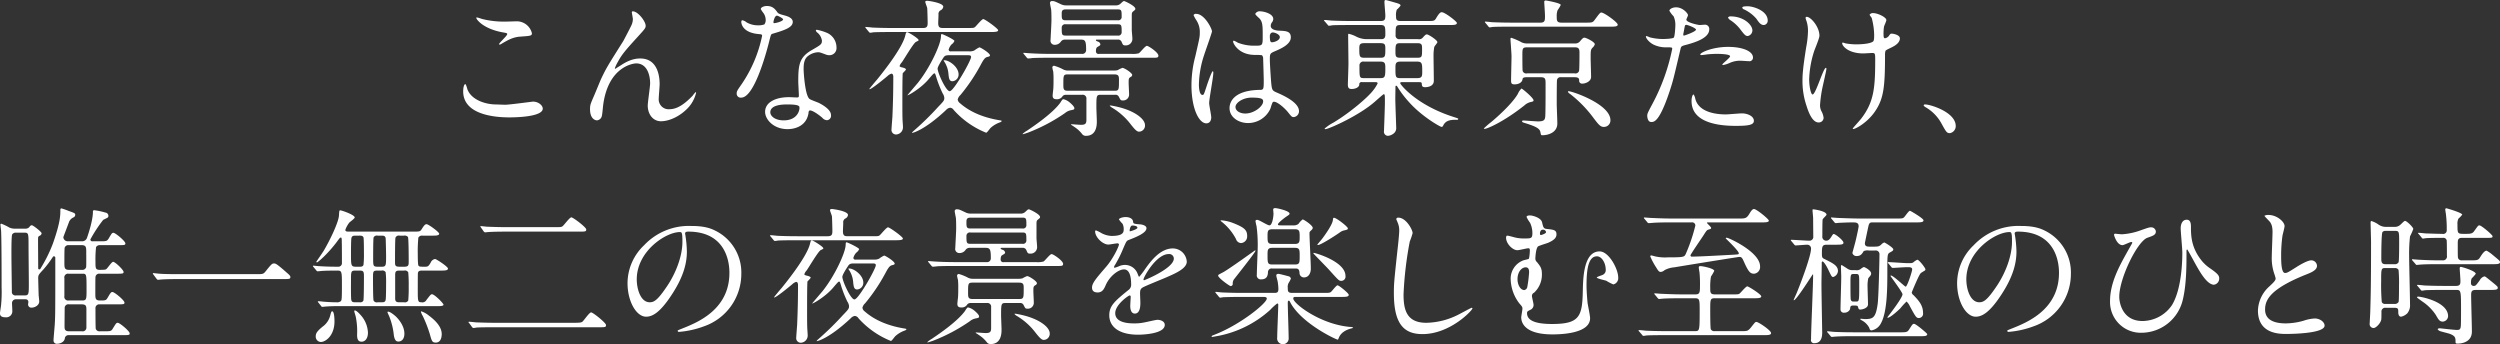 <svg xmlns="http://www.w3.org/2000/svg" width="840.405" height="115.722" viewBox="0 0 840.405 115.722">
  <rect x="0" y="0" width="840.405" height="115.722" fill="#333333" stroke="none"/>
  <defs>
    <style>
      .cls-1 {
        fill: #fff;
        fill-rule: evenodd;
      }
    </style>
  </defs>
  <path id="lead_h2.svg" class="cls-1" d="M492.131,947.8a15.9,15.9,0,0,0-1.65-.5c-0.1,0-.25,0-0.25.15,0,0.5,2.3,3.65,8.8,4.85,1.45,0.25,1.6.3,1.6,0.6,0,0.6-2.75,2.95-2.75,3.4a0.118,0.118,0,0,0,.15.1,0.908,0.908,0,0,0,.7-0.25c1.9-1.1,3.749-2.25,6.3-2.4,3.45-.25,3.9-0.25,3.9-1.15a5.253,5.253,0,0,0-4.9-4c-0.55,0-3.349.1-3.949,0.1A29.973,29.973,0,0,1,492.131,947.8Zm4.75,28.75c-3.55,0-8.2-1.5-9.6-5-0.1-.25-0.45-1.85-0.8-1.85-0.1,0-.65.55-0.65,2.45,0,7.85,10.55,8.75,15.5,8.75,2.749,0,11.249-.25,11.249-2.95,0-1-1.35-2.35-3.3-2.35-0.25,0-7.849,1.05-9.349,1.05C499.431,976.651,497.231,976.551,496.881,976.551Zm45.991-31.3a0.3,0.3,0,0,0-.35.3c0,0.2.35,2,.35,2.3a5.142,5.142,0,0,1-.45,2c-0.4.9-2.5,4.9-2.75,5.35-5.1,8.1-5.7,9-7.45,12.7-0.35.75-1.95,4.7-2.35,5.6-1.25,2.9-1.4,3.2-1.4,4.65,0,3.25,1.75,3.75,2.35,3.75a1.866,1.866,0,0,0,1.65-1.65c0.15-.5.35-3.15,0.45-3.75,1.8-12.8,10.2-13.75,11.05-13.75,3.7,0,4.7,3.95,4.7,6.75,0,1.05-.8,6.3-0.8,7.45,0,2.75,1.65,5.249,4.45,5.249,2.95,0,6.8-1.849,9.449-4.9a11.236,11.236,0,0,0,2.35-4.65c0-.15-0.05-0.25-0.15-0.25a9.02,9.02,0,0,0-1,1.2c-2.4,2.5-5,4.55-7.749,4.55a3.328,3.328,0,0,1-3.65-3.65c0-.7.3-4,0.3-4.75,0-2-.35-8.65-6.5-8.65-0.95,0-3.15.05-6.4,2.2-0.45.3-1.4,0.85-1.95,1.25a0.165,0.165,0,0,1-.2-0.2,13.091,13.091,0,0,1,1-2.1c1.25-2.35,2.45-3.8,6.6-8.35,2.45-2.7,2.75-3,2.75-3.8C547.172,948.6,544.572,945.251,542.872,945.251Zm44.2,4.4a6.228,6.228,0,0,1-2.2.3,7.409,7.409,0,0,1-3.85-1.05,2.993,2.993,0,0,0-1.35-.65c-0.3,0-.35.4-0.35,0.6,0,0.05,0,3.55,5.9,4.05,0.75,0.05,1.1.1,1.1,0.55a44.736,44.736,0,0,1-6.9,16.3c-1.5,2.15-1.65,2.4-1.65,3.1a1.337,1.337,0,0,0,1.55,1.4c4.6,0,8.9-16.9,9.5-19.4,0.45-1.75.5-1.9,0.95-2.05,4.05-1.2,6.85-2.1,6.85-4,0-1.4-1.9-1.95-2.85-2.2-1.5-.4-2-0.6-2.25-0.95-0.8-1.1-1.6-2.2-3.6-2.2-1,0-2.05.45-2.05,1.05a9.922,9.922,0,0,0,.95,1.4,4.082,4.082,0,0,1,.7,2.2A2.367,2.367,0,0,1,587.068,949.651Zm3.15-.45a0.536,0.536,0,0,1-.1-0.3c0-.15.35-2.2,1.2-2.2,0.3,0,2.05.9,2.05,1.25C593.368,948.7,590.368,949.351,590.218,949.2Zm12,29.4c0.7-.3,3,1.25,4.35,2.45a2.177,2.177,0,0,0,1.55.8,1.487,1.487,0,0,0,1.349-1.75c0-1.85-2.9-3.45-3.949-4-0.45-.25-2.8-1.05-3.25-1.4-1.5-1.05-2-8.8-2-10.05s0.05-3.05,1.2-4.15a5.986,5.986,0,0,1,3.65-1.5c0.6,0,.8.1,2.7,0.8a3.456,3.456,0,0,0,1.149.2,2.374,2.374,0,0,0,2.35-2.6,5.366,5.366,0,0,0-3.649-5.1,15.922,15.922,0,0,0-2.95-.85,0.3,0.3,0,0,0-.35.25,1.476,1.476,0,0,0,.65.8,4.39,4.39,0,0,1,1.4,2.55c0,1.3-.35,1.45-3.45,3.25-4.2,2.4-4.5,5.05-4.5,10.55,0,0.7.2,4.05,0.2,4.8,0,0.5-.25.55-0.7,0.55-0.35,0-2.2-.1-2.6-0.1-4.5,0-8.05,1.7-8.05,4.95,0,2.5,2.8,5.8,7.55,5.8,2.6,0,6.4-1.1,7.05-5.449A1,1,0,0,1,602.218,978.6Zm-3.4-1.3c0.3,0.8-.4,4.6-5.25,4.6-3,0-4.5-1.5-4.5-2.7,0-2.65,4.5-2.65,5.65-2.65S598.568,976.551,598.818,977.3Zm51.046-18.6a0.664,0.664,0,0,1-.85-0.55,4.36,4.36,0,0,1,.95-1.75,2.855,2.855,0,0,0,1-1.2c0-.45-3.9-2.3-4.2-2.3s-0.3.1-.35,1.1c-0.2,2.6-3.6,10.1-7.75,15.3-0.55.65-3.5,4.1-3.5,4.15,0,0.25,4-1.95,6.7-4.9,0.35-.35,2-2.45,2.3-2.45s0.35,0.1.75,1.45a37.566,37.566,0,0,0,2.1,5.3,3.162,3.162,0,0,1,.55,1.5c0,0.8-.15,1.05-2,2.95a97.9,97.9,0,0,1-8.5,8.3,2.181,2.181,0,0,0-.4.5c0,0.15,4.1-.75,11.45-7.649a2.269,2.269,0,0,1,1.4-.8,1.557,1.557,0,0,1,1.2.75,29.206,29.206,0,0,0,10.9,7.649c0.35,0,1.05-1.15,1.55-1.65a9.441,9.441,0,0,1,3.15-1.85,1.062,1.062,0,0,0,.55-0.4c0-.15-0.1-0.2-1.1-0.349-1.9-.35-8.149-1.45-12.9-5.65a1.832,1.832,0,0,1-.8-1.25,2.9,2.9,0,0,1,.9-1.5,60.322,60.322,0,0,0,6.749-10c1.1-2.1,1.55-2.6,2.25-2.8,0.65-.15.95-0.25,0.95-0.55,0-.75-3.15-2.7-3.55-2.7a9.209,9.209,0,0,0-1.7,1.05,3.651,3.651,0,0,1-1.8.3h-6Zm5.45,1.3c0.75,0,1.25,0,1.25.6,0,0.55-1.3,3.2-3.05,6.15-1.15,1.9-3.3,5.35-4.15,5.35-1.25,0-4.05-6.2-4.05-7.6,0-.65,1.3-2.7,1.8-3.45,0.55-.9.9-1.05,2.15-1.05h6.05Zm-8.2-9.15c-1,0-1.6-.15-1.6-1.65,0-.45.1-2.4,0.1-2.85a1.4,1.4,0,0,1,.7-1.45,1.534,1.534,0,0,0,.9-1.2c0-1.35-5.15-2-5.35-2-0.25,0-.7.05-0.7,0.35,0,0.35.6,1.75,0.65,2.1,0.05,0.3.15,4.2,0.15,4.95,0,1.1-.15,1.75-1.55,1.75h-10.2c-2.3,0-4.55-.05-6.85-0.15-0.3-.05-1.85-0.2-2.2-0.2a0.133,0.133,0,0,0-.15.15,0.761,0.761,0,0,0,.2.3l0.95,1.15a0.839,0.839,0,0,0,.45.35,7.585,7.585,0,0,0,1.05-.15c1.75-.1,5.2-0.1,6.35-0.1h32.949c1.75,0,2.7-.05,2.7-0.6s-4.45-3.75-5-3.75c-0.5,0-2.3,2.25-2.75,2.65-0.4.35-.649,0.35-2.7,0.35h-8.1Zm0.2,10.95a1.556,1.556,0,0,0,.2.3,8.661,8.661,0,0,1,1.45,4.3c0.15,1.35.25,2.35,1.35,2.35a2.252,2.252,0,0,0,2.05-2.3c0-2.5-3.15-4.75-4.7-4.75A0.374,0.374,0,0,0,647.314,961.8Zm-8.4-6.95c-0.15-.55-3.4-2.6-3.85-2.6-0.4,0-.45.5-0.65,1.25-1.25,4.8-9.05,14.15-9.5,14.75-0.25.25-2.55,3-2.55,3.1,0,0.75,5.7-4,6.05-4.3a3.483,3.483,0,0,1,1.35-.85c0.65,0,.65.9,0.65,1.1,0,4.55-.1,8.9-0.3,13.4-0.05.7-.3,3.8-0.3,4.2a1.53,1.53,0,0,0,1.55,1.75,2.421,2.421,0,0,0,2.3-2.55c0-.4-0.15-2.249-0.15-2.6-0.05-1.35-.05-3.45-0.05-4.85,0-3.6,0-10.3.15-10.65a7.534,7.534,0,0,0,1.05-1.15c0-.4-0.55-0.55-1.25-0.75a1.487,1.487,0,0,1-.9-0.4,3.354,3.354,0,0,1,.8-1.35c0.75-1.05,3.9-6.45,4.75-6.85C638.814,955.151,638.964,955.1,638.914,954.851Zm49.617-11.6a4.048,4.048,0,0,1-1.8-.4c-2-.95-2.2-1.05-2.85-1.05a0.67,0.67,0,0,0-.8.55c0,0.4.35,2,.4,2.3,0.05,0.55.1,1.3,0.1,3.65,0,1.05-.3,6.1-0.3,6.55a1.361,1.361,0,0,0,1.4,1.65,2.433,2.433,0,0,0,2.05-1.05,1.661,1.661,0,0,1,1.5-.7h5.25c1.5,0,1.75.55,1.75,3.5a1.261,1.261,0,0,1-1.45,1.3h-10.4c-2.85,0-5.45-.1-6.9-0.2-0.35,0-1.85-.15-2.2-0.15a0.118,0.118,0,0,0-.15.1,0.473,0.473,0,0,0,.2.35l0.95,1.15a0.7,0.7,0,0,0,.45.3c0.1,0,1.3-.1,1.45-0.15,2.05-.1,4.5-0.1,5.95-0.1H717.68c1.35,0,1.85,0,1.85-.7,0-1.1-3.35-3.3-3.85-3.3-0.6,0-2.3,2.3-2.75,2.5a7.24,7.24,0,0,1-2.45.2H699.631a0.862,0.862,0,0,1-1.1-.8c0-1,.2-1.35.55-1.55,0.8-.45.95-0.55,0.95-0.9a1.177,1.177,0,0,0-.9-0.9c-0.45-.2-0.6-0.25-0.6-0.45s0.15-.2.3-0.2h7a1.256,1.256,0,0,1,1.35.8c0.45,1.05.5,1.15,1.4,1.15a2.179,2.179,0,0,0,2.2-2.4c0-.45-0.2-2.4-0.2-2.8v-4.45c0-1.2,0-1.4.5-1.8,0.6-.5.7-0.55,0.7-0.85,0-1-3.55-2.6-3.75-2.6-0.3,0-.4.1-1.15,0.8a2.2,2.2,0,0,1-1.65.65h-16.7Zm17.349,1.35c1.3,0,1.3.45,1.3,2.45a1.1,1.1,0,0,1-1.3,1.2H688.331c-1.3,0-1.3-.6-1.3-2.15,0-.7,0-1.5,1.3-1.5H705.88Zm-0.05,5c1.35,0,1.35.35,1.35,2.8a1.126,1.126,0,0,1-1.35,1h-17.4c-1.4,0-1.4-.35-1.4-2.8a1.15,1.15,0,0,1,1.4-1h17.4Zm-11.949,23.7a1.248,1.248,0,0,1,1.45,1.4v7c0,1.3-.35,1.7-1.85,1.7-0.35,0-2.95-.2-3.1-0.2-0.1,0-.25,0-0.25.15,0.5,0.3,1.3.85,1.65,1.1a10.459,10.459,0,0,1,2.15,2.1,1.513,1.513,0,0,0,1.25.55c3.65,0,3.65-3.8,3.65-4.85,0-.7-0.15-4.149-0.15-4.549,0-4.1,0-4.4,1.5-4.4h4.8a1.2,1.2,0,0,1,1.25.65c0.6,1.2.65,1.25,1.3,1.25a1.982,1.982,0,0,0,2.15-2c0-.6-0.15-3.3-0.15-3.85,0-1.35,0-1.6.6-2a0.917,0.917,0,0,0,.6-0.7c0-.7-2.65-2.4-3.3-2.4a8.862,8.862,0,0,0-1.55.75,4.407,4.407,0,0,1-1.05.15H689.081a3.293,3.293,0,0,1-1.6-.4,15.9,15.9,0,0,0-2.95-1.2,0.573,0.573,0,0,0-.65.6,10.693,10.693,0,0,0,.3,1.35,23.922,23.922,0,0,1,.1,2.65c0,1.15,0,2.35-.1,3.45-0.05.3-.2,1.7-0.2,2,0,1,.6,1.2,1.4,1.2a2.125,2.125,0,0,0,1.95-1.05,1.473,1.473,0,0,1,1.15-.45h5.4Zm-4.85-1.35c-1.45,0-1.45-.7-1.45-2.1,0-3,0-3.4,1.45-3.4H704.78c1.5,0,1.5.75,1.5,1.95,0,3.2,0,3.55-1.5,3.55H689.031Zm0.6,3.85a5.184,5.184,0,0,0-1.95-1,0.6,0.6,0,0,0-.4.1,10.476,10.476,0,0,0-.75,1.1c-2.5,3.4-8.1,7.3-11.15,9.349a7.778,7.778,0,0,0-1.5,1.1,0.1,0.1,0,0,0,.1.1c0.2,0,1.45-.45,1.65-0.5a58.833,58.833,0,0,0,12.5-6.6,4.322,4.322,0,0,1,1.95-.95c1-.2,1.2-0.25,1.2-0.7C691.281,977.251,690.231,976.3,689.631,975.8Zm17.7,1.95a31.1,31.1,0,0,0-3.8-.85c-0.1,0-.35,0-0.35.1a2.923,2.923,0,0,0,.8.65,22.049,22.049,0,0,1,6.3,5.649c1.5,1.9,2.1,2.4,2.75,2.4a2.054,2.054,0,0,0,2-2.15C715.03,981.351,711.58,979,707.33,977.751ZM758.1,975.7c0.9-.45,3.5,1.65,4.95,3.4,1.2,1.5,1.35,1.7,1.949,1.7a1.966,1.966,0,0,0,1.8-2c0-2.95-5.249-5.3-7.7-6.35-1.25-.55-1.4-0.9-1.6-2.75-0.15-1.35-.5-7-0.5-8.1,0-2.15,0-2.2,1.85-3s5.2-2.25,5.2-4.6c0-2.1-1.65-2.15-3.85-2.25-0.3,0-2.9-.1-2.9-1.6a2.168,2.168,0,0,1,.3-1.05,2.059,2.059,0,0,0,.55-1.25c0-1.9-3.35-2.6-4.35-2.6a1.634,1.634,0,0,0-1.7.85c0,0.35,1.35,1.45,1.55,1.7,0.95,1.15.95,2.55,0.95,5.7,0,3.3,0,3.3-2.75,3.3a14.963,14.963,0,0,1-5.6-1,8.7,8.7,0,0,0-1.35-.7,0.294,0.294,0,0,0-.25.35c0,0.5,1.75,4.45,7.4,4.45a16.583,16.583,0,0,1,2.3.1,1.662,1.662,0,0,1,.4,1.2c0.05,1.4.2,6.7,0.2,7,0,3.1,0,3.45-1.25,3.45-10.25.15-10.25,5.45-10.25,6.15,0,2.95,2.9,5,6.25,5a8.244,8.244,0,0,0,7.45-4.749C757.3,977.7,757.754,975.851,758.1,975.7Zm-0.7-23.15a1.065,1.065,0,0,1,.6-0.2c0.7,0,2.35.65,2.35,1.55,0,1.15-1.9,1.75-2.6,1.75-0.35,0-.75,0-0.75-1.9A1.515,1.515,0,0,1,757.4,952.551Zm-6.55,21.7c3.2,0,3.9.4,3.9,1.25,0,1.7-3.05,4.1-6,4.1-1.75,0-3.3-.85-3.3-2.2C745.454,975.951,748,974.251,750.854,974.251ZM736.6,976.1c0-1.45,1.4-8.65,1.4-10.25,0-.1,0-0.45-0.2-0.45-0.35,0-1.85,4.35-2.05,5-0.9,2.75-.95,2.95-1.4,2.95-1.2,0-1.2-3.2-1.2-3.5a33.409,33.409,0,0,1,1.8-10.05c0.4-1.25,2.6-7.4,2.6-7.8,0-.9-2.5-5.9-5.3-5.9a0.882,0.882,0,0,0-.9.4,10.043,10.043,0,0,0,.95,1.75,7.078,7.078,0,0,1,1.15,4.15c0,1.55-.1,1.8-1.5,7.95a38.191,38.191,0,0,0-1.3,9.8c0,7.75,2.5,12.749,5,12.749,1.15,0,1.65-.95,1.65-2.049C737.3,980.151,736.6,976.851,736.6,976.1Zm55.773-7.05c0.45,0,.85,0,0.85.45a12.175,12.175,0,0,1-1.4,2.2c-1.55,2.15-7.6,7.45-13.449,10.949a15.506,15.506,0,0,0-2.95,2,0.2,0.2,0,0,0,.25.2c1.1,0,11.35-4.549,16.649-9.249,0.35-.3,2.8-2.5,2.95-2.5,0.4,0,.4.3,0.4,2.9,0,1.45-.3,9.149-0.3,9.449a1.376,1.376,0,0,0,1.35,1.65,3.513,3.513,0,0,0,1.85-.75,2.249,2.249,0,0,0,.9-2.05c0-.6-0.3-8.2-0.3-9.649,0-.55.05-3.25,0.05-3.9,0-.2,0-0.5.25-0.5a0.54,0.54,0,0,1,.4.35,34.581,34.581,0,0,0,3.9,5.15c4.3,4.85,10.5,8.349,10.95,8.349,0.3,0,.4-0.15.65-0.65,0.95-1.749,2.8-1.749,4.6-1.749a0.283,0.283,0,0,0,.35-0.3c0-.15-0.15-0.2-1.4-0.6-12.7-4-18.1-11-18.1-11.4,0-.35.35-0.35,0.6-0.35h5.2c1.25,0,1.4,0,1.45.55,0.05,0.7.1,1.15,1.15,1.15,0.2,0,2.9,0,2.9-2.15,0-1.25-.1-7.35-0.1-8.7a15.36,15.36,0,0,1,.25-2.65c0.05-.3,1.05-1.35,1.05-1.65,0-.65-2.95-2.6-3.55-2.6-0.35,0-.55.2-1.25,0.95a1.644,1.644,0,0,1-1.7.65h-6.1a1.226,1.226,0,0,1-1.45-1.4c0-3.05,0-3.35,1.8-3.35h16.1c1.7,0,2.7,0,2.7-.7,0-.5-4.05-3.6-5.05-3.6-0.35,0-.75,0-1.95,2.05-0.55.9-.8,0.9-2.9,0.9h-8.9c-1.5,0-1.65-.45-1.65-1.6a5.077,5.077,0,0,1,.25-2.2,8.011,8.011,0,0,0,1.25-1.35c0-.3-0.05-0.55-1.5-0.95-0.85-.25-3.3-0.95-3.45-0.95-0.35,0-.45.15-0.45,0.7,0,0.65.3,3.8,0.3,4.5,0,1.3-.15,1.85-1.6,1.85h-9.749c-2.35,0-4.4-.05-6.85-0.15-0.35-.05-1.9-0.2-2.2-0.2-0.15,0-.2.05-0.2,0.15a0.421,0.421,0,0,0,.2.3l1,1.15a0.634,0.634,0,0,0,.4.35,8.3,8.3,0,0,0,1.1-.15c0.45-.05,1.9-0.1,6.3-0.1h10c1.6,0,1.6.6,1.6,3.25,0,1.5-.9,1.5-1.45,1.5h-4.9a7.928,7.928,0,0,1-3.7-1,11.322,11.322,0,0,0-2.25-.8c-0.2,0-.2.15-0.2,0.4,0,1.4.1,8.15,0.1,9.65,0,1.1-.2,6.4-0.2,7,0,1.35.55,1.5,1.35,1.5,0.9,0,2.35-.4,2.5-1.45a0.727,0.727,0,0,1,.9-0.85h4.4Zm-3.65-8.2c-1.6,0-1.649-.5-1.649-3.05,0-1.25.1-1.85,1.6-1.85h5.55c1.5,0,1.6.55,1.6,1.85,0,2.5,0,3.05-1.6,3.05h-5.5Zm5.45,1.3c1.6,0,1.65.7,1.65,2.25,0,2.9-.15,3.3-1.7,3.3h-5.4c-1.6,0-1.6-.1-1.6-4.15a1.3,1.3,0,0,1,1.6-1.4h5.45Zm6.7,5.55c-1.65,0-1.65-.4-1.65-3.35,0-1.4,0-2.2,1.65-2.2h5.65c1.7,0,1.7.75,1.7,3.3,0,1.5,0,2.25-1.65,2.25h-5.7Zm5.7-11.75c1.6,0,1.6.6,1.6,2,0,2.55,0,2.9-1.6,2.9h-5.75c-1.5,0-1.6-.5-1.6-2,0-2.5.1-2.9,1.65-2.9h5.7Zm41.567,11.45c1.55,0,1.55.75,1.55,2.2,0,4,0,9.25-.1,10.9-0.1,1.2-.35,1.749-2.45,1.749-0.8,0-4.25-.3-4.95-0.3a0.33,0.33,0,0,0-.4.3c0,0.25.3,0.35,0.95,0.55,3.2,1,4.95,1.7,5.2,3,0.2,1.05.2,1.1,0.75,1.1,1.5,0,4.95-.7,4.95-3.95,0-1.049-.2-5.6-0.2-6.549,0-1.2,0-7.8.1-8.1a1.146,1.146,0,0,1,1.35-.9h4.6c1.35,0,1.45.5,1.5,1a0.96,0.96,0,0,0,1.05,1.15c1.1,0,2.95-.75,2.95-2.25,0-1-.15-5.4-0.15-6.25,0-2.55,0-2.85.6-3.55a2.4,2.4,0,0,0,.8-1.2c0-.75-2.9-2.2-3.5-2.2-0.4,0-.65.25-1.5,1.25a1.993,1.993,0,0,1-1.6.7h-16.1a4.292,4.292,0,0,1-1.85-.35,21.4,21.4,0,0,0-3.5-1.55c-0.3,0-.3.25-0.3,0.45,0,0.4.35,4.85,0.35,5.75,0,1.25-.15,6.85-0.15,8,0,1,.05,1.45,1.2,1.45,1.05,0,2.5-.45,2.65-1.75,0.05-.4.4-0.65,1.3-0.65h4.9Zm11.35-10.05c0.95,0,1.6.15,1.6,1.65,0,0.55,0,5.85-.15,6.3a1.269,1.269,0,0,1-1.5.8h-15.95a1.269,1.269,0,0,1-1.5-.8c-0.1-.35-0.1-4.45-0.1-5.2,0-2.3,0-2.75,1.6-2.75h16Zm-4.45-8.3c-1.6,0-1.6-.75-1.6-2.05a5.6,5.6,0,0,1,.3-2.15,10.143,10.143,0,0,0,1.05-1.75c0-.65-4.85-1.5-5-1.5a0.473,0.473,0,0,0-.55.55c0,0.2.25,3.85,0.25,4.6,0,1.55,0,2.3-1.55,2.3h-9.45c-2.35,0-4.4-.05-6.85-0.15-0.3-.05-1.849-0.2-2.2-0.2a0.133,0.133,0,0,0-.15.15,0.567,0.567,0,0,0,.2.3l0.95,1.15a0.7,0.7,0,0,0,.449.35c0.15,0,.9-0.15,1.05-0.15,0.5-.05,1.95-0.1,6.3-0.1h33.05c1.649,0,2.649,0,2.649-.7,0-.75-4.549-4.05-5.5-4.05-0.4,0-.6.25-2.3,2.55-0.65.85-.9,0.85-3.2,0.85h-7.9Zm-13.45,22.15a5.25,5.25,0,0,0-1.2,1.75c-1.3,2.35-4.8,6-8.9,9.449a31.3,31.3,0,0,0-2.549,2.2c0,0.15.2,0.15,0.3,0.15,0.85,0,6.5-2.45,13.3-7.849a4.763,4.763,0,0,1,1.9-1.1c1.1-.25,1.2-0.3,1.2-0.65C845.644,974.351,841.844,971.2,841.594,971.2Zm15.6,1a1.211,1.211,0,0,0,.65.75,41.014,41.014,0,0,1,8.15,8.4c1.4,1.8,2.1,2.749,3.2,2.749a2.171,2.171,0,0,0,2.3-2.249c0-5.4-12.85-9.75-14.05-9.75A0.275,0.275,0,0,0,857.194,972.2Zm26.674,8.05c0,0.55.15,2.2,1.35,2.2,0.95,0,2.75,0,6.2-10.4,1.05-3.25,1.1-3.3,3.65-14.2,0.2-.9.4-0.95,2.1-1.4,3.3-.9,7.55-2.35,7.55-5.15a1.431,1.431,0,0,0-1.65-1.55c-0.25,0-1.35.1-1.55,0.1-0.5,0-4.5-.85-4.5-1.8,0-.25.55-1.25,0.55-1.5,0-.6-1.75-2.65-4-2.65-1.3,0-2.25.65-2.25,1.15a8.2,8.2,0,0,0,1.4,1.85,6.9,6.9,0,0,1,.6,3.1c0,0.35-.15,3.75-0.55,4.1s-2.8.45-3.55,0.45a18.374,18.374,0,0,1-4.45-.55,10.925,10.925,0,0,0-1.15-.45,0.21,0.21,0,0,0-.2.2c0,0.5,1,1.9,2.6,2.7a9.608,9.608,0,0,0,4.45.9c1.6,0,1.8,0,1.8.5a67.33,67.33,0,0,1-6.6,18.4C884.118,979.151,883.868,979.651,883.868,980.251Zm12.149-27.5c0.25-1.2.25-1.35,0.45-2.35,0.1-.5.25-0.6,0.55-0.6,0.55,0,3.25,1.1,3.25,1.6,0,0.65-3.8,2-4.05,2C895.917,953.4,895.967,953.1,896.017,952.751Zm5.7,7.1a0.608,0.608,0,0,0,.45.1c0.2,0,1.35-.15,1.65-0.2a29.5,29.5,0,0,1,3.6-.2c0.75,0,4.3.05,4.3,0.8,0,0.55-2.6,2.45-2.6,2.8,0,0.15.15,0.15,0.25,0.15a8.746,8.746,0,0,0,2.1-.65,8.4,8.4,0,0,1,3.7-.8c0.4,0,2.35.15,2.8,0.15a1.2,1.2,0,0,0,1.45-1.2c0-2.2-3.6-3.6-8.35-3.6C905.717,957.2,901.367,959.2,901.717,959.851Zm-2.25,13.35c-0.4,0-.7,1.05-0.7,2.2,0,6.3,6.75,8.349,14.85,8.349,4.25,0,6.1-.3,6.1-1.7,0-1.649-2.3-2.5-4-2.5-0.8,0-4.6.35-5.45,0.35-3.8,0-9.2-.95-10.25-5.3A3.908,3.908,0,0,0,899.467,973.2Zm18.25-29.65c-0.75,0-1.9,0-1.9.45a0.8,0.8,0,0,0,.6.6,12.369,12.369,0,0,1,4.15,3.15c0.8,1.15,1.4,2.1,2.5,2.1a1.429,1.429,0,0,0,1.3-1.5C924.367,945,919.417,943.551,917.717,943.551Zm-5.8,3.4a0.906,0.906,0,0,0-.9.4,2.079,2.079,0,0,0,.7.8,13.4,13.4,0,0,1,3.4,3.1c1.45,1.95,1.85,2.3,2.55,2.3a1.939,1.939,0,0,0,1.55-1.9C919.217,949.851,916.367,946.951,911.917,946.951Zm52.035,11.6c0.15-.25.45-0.4,2-1.15,1.15-.55,2.85-1.55,2.85-3.05,0-1.25-2.35-1.6-2.7-1.6-0.5,0-.5.05-1,0.75a2.08,2.08,0,0,1-1.3.8c-0.4,0-.5-0.4-0.5-1.25a15.713,15.713,0,0,1,.15-2.6c0.05-.35.8-1.85,0.8-2.25,0-1-2.95-2.35-4.35-2.35a1.319,1.319,0,0,0-1.3.55,6.07,6.07,0,0,0,.7,1,23.2,23.2,0,0,1,.85,5.95c0,1.7-.2,1.9-0.45,2.1-1.35.9-5.1,0.9-5.85,0.9a22.33,22.33,0,0,1-3.15-.3c-0.35-.05-0.85-0.3-1.15-0.3a0.175,0.175,0,0,0-.15.2c0,1.05,2.2,3.45,7.1,3.45,0.4,0,2.6-.15,3.1-0.15,0.8,0,.9.3,0.9,2,0,9.55-.35,14.4-4.7,20.05-0.4.55-2.85,3.2-2.85,3.349s0.15,0.15.25,0.15c0.65,0,4.85-2.15,7.5-6.3,2.7-4.15,3.1-8.25,3.1-18.6A4.463,4.463,0,0,1,963.952,958.551ZM937.5,947.1a0.339,0.339,0,0,0-.4.4,4.27,4.27,0,0,0,.3,1,10.759,10.759,0,0,1,.5,3.4,31.944,31.944,0,0,1-.6,5.4c-1.15,7.25-1.25,9.35-1.25,11.3a25.708,25.708,0,0,0,1.35,8.4c0.85,2.75,2.15,5.6,4.05,5.6a1.6,1.6,0,0,0,1.7-1.549,5.958,5.958,0,0,0-.6-2,4.386,4.386,0,0,1-.6-2.25,42.32,42.32,0,0,1,.95-6.55c0.2-.9,1.2-5.25,1.2-5.65a0.3,0.3,0,0,0-.2-0.35c-0.85,0-3.4,8.95-4.45,8.95-0.6,0-1.15-2.85-1.15-5.1a33.868,33.868,0,0,1,1.65-9.4c0.25-.75,1.8-4.4,1.8-5.25C941.752,950.451,938.852,947.1,937.5,947.1Zm50.069,36.7c0-4.649-8.5-7.249-10.25-7.249a0.453,0.453,0,0,0-.55.35,2.106,2.106,0,0,0,.7.6,14.14,14.14,0,0,1,5.25,5.349c1.65,3,1.85,3.35,2.9,3.35A2.4,2.4,0,0,0,987.571,983.8Zm-616.5,70.3c2.4,0,2.65,0,2.65-.6,0-.75-3.35-3.55-4-3.55-0.5,0-.6.2-1.65,1.9-0.55.95-.8,0.95-3,0.95h-1.3a1.315,1.315,0,0,1-1.45-.8c-0.1-.4-0.1-6-0.1-6.8a1.277,1.277,0,0,1,1.45-1.45h5.6c2.4,0,2.7,0,2.7-.6,0-.75-3.35-3.55-4.05-3.55-0.449,0-.6.2-1.6,1.9-0.55.95-.75,0.95-2.6,0.95-1.55,0-1.55-.7-1.55-2.5,0-.7,0-5.2.05-5.4a1.24,1.24,0,0,1,1.45-1.1h5.349c2.4,0,2.65,0,2.65-.6,0-.7-2.85-3.4-3.5-3.4-0.55,0-1.949,2.3-2.4,2.5-0.15.1-.4,0.2-2.1,0.2-1.45,0-1.45-.55-1.45-2.75a37,37,0,0,1,.2-4.9,1.4,1.4,0,0,1,1.35-.65h5.849c2.4,0,2.65,0,2.65-.6,0-.75-3.35-3.55-4-3.55-0.5,0-.6.2-1.6,1.9-0.6.95-.8,0.95-3.05,0.95h-2.35a0.615,0.615,0,0,1-.75-0.65,47.158,47.158,0,0,1,4.3-6.55l1.4-.7a0.708,0.708,0,0,0,.349-0.7,1.119,1.119,0,0,0-1-1.05,22.574,22.574,0,0,0-3.8-.8,0.408,0.408,0,0,0-.4.5c0,2.95-1.6,7.65-2,8.8a1.73,1.73,0,0,1-1.8,1.15h-4.6a1.465,1.465,0,0,1-1.55-1.4c0-.05,1.95-5.15,1.95-5.2a2.871,2.871,0,0,1,1.4-1.4,0.977,0.977,0,0,0,.65-0.85c0-.6-0.25-0.65-2.2-1.35a22.939,22.939,0,0,0-2.4-.85,0.354,0.354,0,0,0-.4.35c0,2.1,0,4.3-2.5,11.45a48.953,48.953,0,0,1-4.1,8.3,0.578,0.578,0,0,1-.45.4,0.357,0.357,0,0,1-.4-0.35c0-1.55-.05-8.25-0.05-9.65,0-.85,0-1,0.5-1.3a1,1,0,0,0,.7-0.85c0-.45-2.85-2.7-3.3-2.7a1.036,1.036,0,0,0-.8.6,1.821,1.821,0,0,1-1.55.55h-3.2a4.194,4.194,0,0,1-2.05-.4,19.921,19.921,0,0,0-2.6-1.25,0.3,0.3,0,0,0-.35.25c0,0.15.15,1.5,0.2,1.8,0.2,1.65.2,17.2,0.2,19.5a43.557,43.557,0,0,1-.2,6c-0.05.4-.35,2.2-0.35,2.55,0,0.95.6,1.35,1.85,1.35a2.04,2.04,0,0,0,2.3-2.2c0-.4-0.1-2.15-0.1-2.5a1.274,1.274,0,0,1,1.4-1.35h3.05a0.909,0.909,0,0,1,1.05.85c0,0.15-.1.75-0.1,0.9a1.067,1.067,0,0,0,1.2,1.05c1.1,0,2.55-.8,2.55-2.1,0-.1-0.15-1.8-0.2-2,0-.1-0.15-5.45-0.15-5.65,0-1.2.05-1.25,1.9-3.25a35.972,35.972,0,0,0,3-4,0.394,0.394,0,0,1,.35-0.25,0.472,0.472,0,0,1,.5.5c0,17.75,0,19.7-.2,22.6-0.05.85-.4,4.5-0.4,5.25a1.09,1.09,0,0,0,1.25,1.05c0.85,0,2.35-.5,2.55-1.8a1.221,1.221,0,0,1,1.3-1.1H371.07Zm-13.3-20.65c1.45,0,1.45.05,1.45,5.3,0,3.2,0,3.7-1.45,3.7h-4.55a1.255,1.255,0,0,1-1.45-1.5v-6a1.251,1.251,0,0,1,1.45-1.5h4.55Zm-0.15-9.6c1.5,0,1.5.8,1.5,2.45,0,1.7.05,4.7-.05,5a1.3,1.3,0,0,1-1.45.85h-4.35c-1.5,0-1.5-.8-1.5-2.45,0-1.7,0-4.7.1-5a1.271,1.271,0,0,1,1.4-.85h4.35Zm-4.25,28.95c-1.5,0-1.55-.7-1.55-1.8,0-.65.05-5.95,0.05-6.15a1.225,1.225,0,0,1,1.5-1.1h4.25c1.5,0,1.55.7,1.55,1.8v6.15a1.268,1.268,0,0,1-1.55,1.1h-4.25Zm-15.1-33.15c1.45,0,1.45.2,1.45,4.45,0,2,.1,10.8.1,12.6,0,3.65,0,4.05-1.5,4.05h-2.8a1.253,1.253,0,0,1-1.4-.85c0-.1-0.15-10.75-0.15-12.05,0-.95-0.05-7.1.25-7.6a1.377,1.377,0,0,1,1.3-.6h2.75Zm52.467,13.95c-1.45,0-5.35,0-6.95-.15-0.3,0-1.85-.2-2.1-0.2-0.05,0-.2,0-0.2.1a2.027,2.027,0,0,0,.25.45l1.05,1.4a0.666,0.666,0,0,0,.45.3c0.15,0,.9-0.1,1.05-0.1,0.6-.05,2.1-0.15,6.3-0.15h34.4c2.45,0,2.75,0,2.75-.7,0-.4-0.4-0.75-1.2-1.45-3.5-3.1-3.8-3.1-4.3-3.1-0.65,0-.9.25-2.9,2.75-0.7.85-.95,0.85-3.2,0.85h-25.4Zm45.728-1.25a0.7,0.7,0,0,0,.45.3c0.15,0,.9-0.1,1.05-0.1,1.55-.15,4.05-0.15,5.7-0.15,1.4,0,1.4.5,1.4,5.15,0,4.8-.1,4.85-0.4,5.15a1.991,1.991,0,0,1-1.5.35c-0.95,0-1.65,0-4.35-.2-0.25-.05-1.45-0.15-1.7-0.15a0.118,0.118,0,0,0-.15.1,0.473,0.473,0,0,0,.2.35l0.9,1.15a0.536,0.536,0,0,0,.4.3c0.15,0,.85-0.1,1-0.1,1.15-.1,2.65-0.15,3.8-0.15h33.749c1.05,0,2.2,0,2.2-.5,0-.45-3.05-3.5-3.85-3.5-0.4,0-.55.2-1.9,1.95a1.546,1.546,0,0,1-1.7.75c-1.2,0-1.2-.4-1.2-4.45,0-.65,0-5.2.05-5.4,0.15-.8.8-0.8,1.5-0.8h5.9c1.7,0,2.7,0,2.7-.7,0-.6-3.9-3.2-4.35-3.2a1.982,1.982,0,0,0-1.45,1.2c-0.7,1.25-1,1.4-1.85,1.4-1.75,0-1.95,0-2.25-.35-0.25-.25-0.25-3.25-0.25-3.95a46.567,46.567,0,0,1,.2-5.5,1.439,1.439,0,0,1,1.45-.65h3.2c1.2,0,2.35,0,2.35-.65,0-.55-3.6-3.2-4.25-3.2-0.55,0-.95.6-1.65,1.7-0.5.8-.75,0.8-3,0.8H447.616c-0.85,0-1.4,0-1.4-.6a8.549,8.549,0,0,1,1.35-2.45c0.3-.3,1.8-1.35,1.8-1.7,0-.9-4.35-2.4-4.85-2.4-0.35,0-.35.2-0.45,1.8-0.2,2.35-2.95,8.1-5.1,11.75-0.35.6-2.5,3.65-2.5,3.75a0.21,0.21,0,0,0,.2.2c0.3,0,3.6-2.8,6.65-6.85,1-1.35,1.1-1.5,1.35-1.5,0.2,0,.35,0,0.35,1.2,0.05,2,.05,5.3.05,7.25a1.208,1.208,0,0,1-1.35,1.35c-2.15,0-4.3-.05-6.45-0.2-0.25,0-1.55-.15-1.8-0.15a0.118,0.118,0,0,0-.15.1,0.473,0.473,0,0,0,.2.35Zm20.6-1.25c-1.5,0-1.5-.35-1.5-2.8,0-1.05,0-6.55.15-7.05a1.249,1.249,0,0,1,1.4-.6h1.2c0.65,0,1.3,0,1.45.85,0.05,0.35.15,5.2,0.15,5.9,0,3.3,0,3.7-1.5,3.7h-1.35Zm-6.05,1.3c1.25,0,1.45.3,1.45,1.85,0,1.1,0,7.85-.2,8.3a1.231,1.231,0,0,1-1.3.5h-1.35c-0.65,0-1.25,0-1.4-.8-0.15-.6-0.1-5.65-0.1-6.5,0-3,0-3.35,1.45-3.35h1.45Zm6.1,10.65a1.263,1.263,0,0,1-1.4-.55c-0.2-.55-0.2-6.4-0.2-7.55,0-2.3,0-2.55,1.55-2.55h1.3a1.263,1.263,0,0,1,1.4.55,28.935,28.935,0,0,1,.15,3.75c0,1,0,4.8-.15,5.55-0.15.8-.75,0.8-1.45,0.8h-1.2Zm8.849-10.65a1.249,1.249,0,0,1,1.4.6,45.673,45.673,0,0,1,.15,4.75,45.159,45.159,0,0,1-.15,4.7,1.249,1.249,0,0,1-1.4.6h-1.449c-0.8,0-1.55,0-1.55-1.25v-7.95c0-1.25.35-1.45,1.5-1.45h1.5Zm-15.149-11.75c0.7,0,1.25,0,1.5.6,0.15,0.45.15,4.6,0.15,5.4a30.558,30.558,0,0,1-.15,3.85c-0.25.6-.75,0.6-1.45,0.6h-1.1c-1.65,0-1.65-.45-1.65-4.3,0-.95,0-4.7.15-5.35,0.2-.8.75-0.8,1.55-0.8h1Zm15.1,0a1.426,1.426,0,0,1,1.35.45c0.25,0.5.25,7.6,0.25,8.3,0,1.25-.1,1.7-1.55,1.7h-1.5c-1.55,0-1.55-.45-1.55-1.8,0-1.05,0-7.35.15-7.95a1.225,1.225,0,0,1,1.45-.7h1.4Zm-23.349,28.8c0-.55-0.05-3.35-0.75-3.35-0.3,0-.35.15-0.75,1.65a6.567,6.567,0,0,1-2.5,3.5c-1.95,1.6-2.3,2.3-2.3,3.25a1.792,1.792,0,0,0,1.7,1.9C439.516,1056.4,442.566,1054.35,442.566,1049.45Zm9.15-1.7c-0.55-.65-1.7-1.95-2.3-1.95a0.2,0.2,0,0,0-.2.25c0,0.25.45,1.55,0.5,1.85a24.027,24.027,0,0,1,.45,6.05c0,1.45.3,2.35,1.5,2.35,1.15,0,2.15-1,2.15-3.05A9.443,9.443,0,0,0,451.716,1047.75Zm11.4,0c-0.65-.55-1.85-1.55-2.55-1.55a0.215,0.215,0,0,0-.2.2,13.591,13.591,0,0,0,.55,1.25,22.982,22.982,0,0,1,1.6,6.45c0.3,1.95.95,2.15,1.55,2.15,0.849,0,2-.6,2-2.65C466.065,1050.95,464.116,1048.7,463.116,1047.75Zm11.149-.25a7.788,7.788,0,0,0-2.5-1.4,0.16,0.16,0,0,0-.15.15,5.677,5.677,0,0,0,.65,1.45,43.091,43.091,0,0,1,2.35,6.05c0.65,2.35.8,2.85,2,2.85,1.85,0,2-2.15,2-2.85C478.615,1052,477.565,1049.95,474.265,1047.5Zm22.579,2.45c-2.35,0-4.4-.05-6.85-0.15-0.3-.05-1.85-0.2-2.2-0.2a0.2,0.2,0,0,0-.2.1,0.9,0.9,0,0,0,.25.35l0.95,1.3a0.8,0.8,0,0,0,.45.35,7.585,7.585,0,0,0,1.05-.15c0.6-.05,2.1-0.1,6.3-0.1h34.649c2.35,0,2.6,0,2.6-.75s-4.4-4.25-5-4.25-2.35,2.6-2.85,3.05c-0.35.35-.75,0.45-3.05,0.45h-26.1Zm4-32.15c-2.35,0-4.45-.05-6.9-0.15-0.3,0-1.85-.2-2.2-0.2a0.133,0.133,0,0,0-.15.15,1.556,1.556,0,0,0,.2.3l0.95,1.35a0.728,0.728,0,0,0,.45.3c0.15,0,.9-0.1,1.05-0.1,0.65-.05,2.15-0.15,6.35-0.15h24c2.35,0,2.6,0,2.6-.75,0-.7-4.4-4.05-5-4.05-0.55,0-2.35,2.45-2.849,2.9-0.45.4-.7,0.4-3.05,0.4h-15.45Zm60.634,1.5c13.65,0,13.85,11.9,13.85,13.85,0,12.45-10.85,16.75-16.05,18.8-1.25.5-1.35,0.55-1.35,0.7a0.412,0.412,0,0,0,.5.35,30.731,30.731,0,0,0,8.3-1.85,18.647,18.647,0,0,0,12.6-17.6,15.672,15.672,0,0,0-8.7-14.55c-1.4-.7-3.5-1.6-8.05-1.6a20.685,20.685,0,0,0-15.949,6.5,17.613,17.613,0,0,0-5.55,12.75c0,6.1,2.95,11.25,6.25,11.25,2,0,4.55-1.2,8.55-7.3,4.4-6.65,5.149-11.3,5.149-14.65a38.326,38.326,0,0,0-.5-5.4c0-.2-0.1-0.4-0.1-0.55C560.428,1019.7,560.478,1019.3,561.478,1019.3Zm-2.8.15c0.65,0,.85.25,0.85,3.25,0,4.95-2.25,10.5-4.9,14.55-3.45,5.2-4.65,5.8-6.1,5.8-3.05,0-4.35-4.45-4.35-7.7C544.179,1025.9,553.929,1019.45,558.678,1019.45Zm59.162,9.25a0.664,0.664,0,0,1-.85-0.55,4.36,4.36,0,0,1,.95-1.75,2.855,2.855,0,0,0,1-1.2c0-.45-3.9-2.3-4.2-2.3s-0.3.1-.35,1.1c-0.2,2.6-3.6,10.1-7.749,15.3-0.55.65-3.5,4.1-3.5,4.15,0,0.25,4-1.95,6.7-4.9,0.35-.35,2-2.45,2.3-2.45s0.35,0.1.75,1.45a37.566,37.566,0,0,0,2.1,5.3,3.162,3.162,0,0,1,.55,1.5c0,0.8-.15,1.05-2,2.95a98.082,98.082,0,0,1-8.5,8.3,2.181,2.181,0,0,0-.4.5c0,0.15,4.1-.75,11.449-7.65a2.269,2.269,0,0,1,1.4-.8,1.557,1.557,0,0,1,1.2.75,29.2,29.2,0,0,0,10.9,7.65c0.35,0,1.05-1.15,1.55-1.65a9.441,9.441,0,0,1,3.15-1.85,1.062,1.062,0,0,0,.55-0.4c0-.15-0.1-0.2-1.1-0.35-1.9-.35-8.15-1.45-12.9-5.65a1.832,1.832,0,0,1-.8-1.25,2.9,2.9,0,0,1,.9-1.5,60.326,60.326,0,0,0,6.75-10c1.1-2.1,1.55-2.6,2.25-2.8,0.65-.15.95-0.25,0.95-0.55,0-.75-3.15-2.7-3.55-2.7a9.248,9.248,0,0,0-1.7,1.05,3.651,3.651,0,0,1-1.8.3h-6Zm5.45,1.3c0.75,0,1.25,0,1.25.6,0,0.55-1.3,3.2-3.05,6.15-1.15,1.9-3.3,5.35-4.15,5.35-1.25,0-4.05-6.2-4.05-7.6,0-.65,1.3-2.7,1.8-3.45,0.55-.9.9-1.05,2.15-1.05h6.05Zm-8.2-9.15c-1,0-1.6-.15-1.6-1.65,0-.45.1-2.4,0.1-2.85a1.4,1.4,0,0,1,.7-1.45,1.534,1.534,0,0,0,.9-1.2c0-1.35-5.15-2-5.35-2-0.25,0-.7.05-0.7,0.35,0,0.35.6,1.75,0.65,2.1,0.05,0.3.15,4.2,0.15,4.95,0,1.1-.15,1.75-1.55,1.75h-10.2c-2.3,0-4.55-.05-6.85-0.15-0.3-.05-1.85-0.2-2.2-0.2a0.133,0.133,0,0,0-.15.15,0.761,0.761,0,0,0,.2.3l0.95,1.15a0.839,0.839,0,0,0,.45.35,7.585,7.585,0,0,0,1.05-.15c1.75-.1,5.2-0.1,6.35-0.1H630.94c1.75,0,2.7-.05,2.7-0.6s-4.45-3.75-5-3.75c-0.5,0-2.3,2.25-2.75,2.65-0.4.35-.65,0.35-2.7,0.35h-8.1Zm0.2,10.95a1.556,1.556,0,0,0,.2.3,8.661,8.661,0,0,1,1.45,4.3c0.15,1.35.25,2.35,1.35,2.35a2.252,2.252,0,0,0,2.05-2.3c0-2.5-3.15-4.75-4.7-4.75A0.374,0.374,0,0,0,615.29,1031.8Zm-8.4-6.95c-0.15-.55-3.4-2.6-3.85-2.6-0.4,0-.45.5-0.65,1.25-1.25,4.8-9.05,14.15-9.5,14.75-0.25.25-2.55,3-2.55,3.1,0,0.75,5.7-4,6.05-4.3a3.483,3.483,0,0,1,1.35-.85c0.65,0,.65.9,0.65,1.1,0,4.55-.1,8.9-0.3,13.4-0.05.7-.3,3.8-0.3,4.2a1.53,1.53,0,0,0,1.55,1.75,2.421,2.421,0,0,0,2.3-2.55c0-.4-0.15-2.25-0.15-2.6-0.05-1.35-.05-3.45-0.05-4.85,0-3.6,0-10.3.15-10.65a7.534,7.534,0,0,0,1.05-1.15c0-.4-0.55-0.55-1.25-0.75a1.487,1.487,0,0,1-.9-0.4,3.354,3.354,0,0,1,.8-1.35c0.75-1.05,3.9-6.45,4.75-6.85C606.791,1025.15,606.941,1025.1,606.891,1024.85Zm49.616-11.6a4.048,4.048,0,0,1-1.8-.4c-2-.95-2.2-1.05-2.85-1.05a0.67,0.67,0,0,0-.8.55c0,0.4.35,2,.4,2.3,0.05,0.55.1,1.3,0.1,3.65,0,1.05-.3,6.1-0.3,6.55a1.361,1.361,0,0,0,1.4,1.65,2.433,2.433,0,0,0,2.05-1.05,1.661,1.661,0,0,1,1.5-.7h5.25c1.5,0,1.75.55,1.75,3.5a1.261,1.261,0,0,1-1.45,1.3h-10.4c-2.849,0-5.449-.1-6.9-0.2-0.35,0-1.85-.15-2.2-0.15a0.118,0.118,0,0,0-.15.1,0.473,0.473,0,0,0,.2.35l0.95,1.15a0.7,0.7,0,0,0,.45.3c0.1,0,1.3-.1,1.45-0.15,2.05-.1,4.5-0.1,5.949-0.1h34.55c1.35,0,1.85,0,1.85-.7,0-1.1-3.35-3.3-3.85-3.3-0.6,0-2.3,2.3-2.75,2.5a7.24,7.24,0,0,1-2.45.2h-10.85a0.862,0.862,0,0,1-1.1-.8c0-1,.2-1.35.55-1.55,0.8-.45.95-0.55,0.95-0.9a1.177,1.177,0,0,0-.9-0.9c-0.45-.2-0.6-0.25-0.6-0.45s0.15-.2.3-0.2h7a1.256,1.256,0,0,1,1.35.8c0.45,1.05.5,1.15,1.4,1.15a2.179,2.179,0,0,0,2.2-2.4c0-.45-0.2-2.4-0.2-2.8v-4.45c0-1.2,0-1.4.5-1.8,0.6-.5.7-0.55,0.7-0.85,0-1-3.55-2.6-3.75-2.6-0.3,0-.4.1-1.15,0.8a2.2,2.2,0,0,1-1.65.65h-16.7Zm17.35,1.35c1.3,0,1.3.45,1.3,2.45a1.1,1.1,0,0,1-1.3,1.2h-17.55c-1.3,0-1.3-.6-1.3-2.15,0-.7,0-1.5,1.3-1.5h17.55Zm-0.05,5c1.35,0,1.35.35,1.35,2.8a1.126,1.126,0,0,1-1.35,1h-17.4c-1.4,0-1.4-.35-1.4-2.8a1.15,1.15,0,0,1,1.4-1h17.4Zm-11.95,23.7a1.248,1.248,0,0,1,1.45,1.4v7c0,1.3-.35,1.7-1.85,1.7-0.35,0-2.95-.2-3.1-0.2-0.1,0-.25,0-0.25.15,0.5,0.3,1.3.85,1.65,1.1a10.459,10.459,0,0,1,2.15,2.1,1.513,1.513,0,0,0,1.25.55c3.65,0,3.65-3.8,3.65-4.85,0-.7-0.15-4.15-0.15-4.55,0-4.1,0-4.4,1.5-4.4h4.8a1.2,1.2,0,0,1,1.25.65c0.6,1.2.65,1.25,1.3,1.25a1.982,1.982,0,0,0,2.15-2c0-.6-0.15-3.3-0.15-3.85,0-1.35,0-1.6.6-2a0.917,0.917,0,0,0,.6-0.7c0-.7-2.65-2.4-3.3-2.4a8.862,8.862,0,0,0-1.55.75,4.407,4.407,0,0,1-1.05.15h-15.75a3.293,3.293,0,0,1-1.6-.4,15.9,15.9,0,0,0-2.95-1.2,0.573,0.573,0,0,0-.65.6,10.693,10.693,0,0,0,.3,1.35,23.922,23.922,0,0,1,.1,2.65c0,1.15,0,2.35-.1,3.45-0.05.3-.2,1.7-0.2,2,0,1,.6,1.2,1.4,1.2a2.125,2.125,0,0,0,1.95-1.05,1.473,1.473,0,0,1,1.15-.45h5.4Zm-4.85-1.35c-1.45,0-1.45-.7-1.45-2.1,0-3,0-3.4,1.45-3.4h15.75c1.5,0,1.5.75,1.5,1.95,0,3.2,0,3.55-1.5,3.55h-15.75Zm0.6,3.85a5.184,5.184,0,0,0-1.95-1,0.6,0.6,0,0,0-.4.1,10.476,10.476,0,0,0-.75,1.1c-2.5,3.4-8.1,7.3-11.149,9.35a7.778,7.778,0,0,0-1.5,1.1,0.1,0.1,0,0,0,.1.1c0.2,0,1.45-.45,1.65-0.5a58.822,58.822,0,0,0,12.5-6.6,4.322,4.322,0,0,1,1.95-.95c1-.2,1.2-0.25,1.2-0.7C659.257,1047.25,658.207,1046.3,657.607,1045.8Zm17.7,1.95a31.1,31.1,0,0,0-3.8-.85c-0.1,0-.35,0-0.35.1a2.923,2.923,0,0,0,.8.65,22.036,22.036,0,0,1,6.3,5.65c1.5,1.9,2.1,2.4,2.75,2.4a2.054,2.054,0,0,0,2-2.15C683.007,1051.35,679.557,1049,675.307,1047.75Zm23.819-8c1.6,0,2.15-1.2,2.7-2.45,1.3-3,4.25-5.3,6.15-5.3,2,0,2.4,2.8,2.4,5.05a2.13,2.13,0,0,1-.75,1.75c-4.7,3.8-6.6,5.4-6.6,8.6,0,3.95,3.35,6.55,9.7,6.55,1.2,0,8.95-.2,8.95-3.3,0-1.2-1.4-1.7-2.45-1.7-0.65,0-3.85.8-4.55,0.9a15.476,15.476,0,0,1-3.2.3c-1.45,0-6.45,0-6.45-3.45,0-2.85,4.45-5.95,4.85-5.95,0.35,0,.35.4,0.35,0.6,0,0.05-.15,2.45-0.15,2.95,0,0.9.2,2.55,1.55,2.55,1.85,0,1.85-2.85,1.85-3.65,0-.45-0.1-2.55-0.1-3,0-1.05.05-1.6,0.85-2.1,0.9-.55,6.55-2.8,7.8-3.35,3.1-1.35,7.049-3,7.049-5.35a4.717,4.717,0,0,0-4.7-4.45c-4.349,0-7.6,4.55-9.249,6.85a23.477,23.477,0,0,1-2.05,2.7c-0.1,0-.15-0.1-0.5-0.95a4.509,4.509,0,0,0-4.25-3.05,4.673,4.673,0,0,0-1.95.4,9.985,9.985,0,0,1-1.55.55,0.183,0.183,0,0,1-.2-0.2,1.843,1.843,0,0,1,.35-0.8,38.774,38.774,0,0,0,2.7-5.4c1.1-2.55,1.15-2.65,1.9-2.95,2.3-.9,5.95-2.3,5.95-3.95,0-1.05-1.9-1.3-2.25-1.3-2-.15-2.2-0.25-2.25-0.9-0.1-1.1-1.35-1.55-2.55-1.55-0.9,0-2.2.4-2.2,0.8a8.033,8.033,0,0,0,1.2,1.45,4.008,4.008,0,0,1,.4,1.75c0,1,0,2.35-4.1,2.35a7.947,7.947,0,0,1-3.3-.9,11.23,11.23,0,0,0-1.9-.95,0.277,0.277,0,0,0-.3.35c0,1.95,2.55,4.4,4.45,4.4,0.45,0,2.5-.4,3-0.4a0.461,0.461,0,0,1,.55.35c0,0.7-2,4.85-4.25,7.45-3.4,3.95-4.8,5.55-4.8,7.05C697.226,1039.45,698.176,1039.75,699.126,1039.75Zm10.75-20.9c0-.2.2-1.6,0.9-1.6,0.45,0,1.7.1,1.7,0.75,0,0.55-2.4,1.2-2.5,1.2S709.876,1019.05,709.876,1018.85Zm13.1,8a1.538,1.538,0,0,1,1.749,1.5c0,3.3-9.849,7.3-10,7.3a0.224,0.224,0,0,1-.2-0.25C714.526,1034.6,718.826,1026.85,722.976,1026.85Zm37.7-9.65c-0.65,0-.95,0-0.95-0.35,0-.5,2.25-2.2,2.6-2.45,1.15-.75,1.3-0.85,1.3-1.15,0-.95-4.25-1.85-4.75-1.85s-0.75.1-.75,0.55c0,0.2.1,1.05,0.1,1.25,0,1.25-.45,4-1.35,4-0.7,0-3.45-1.85-4.1-1.85-0.35,0-.6.1-0.6,0.45a16,16,0,0,0,.35,1.65,46.938,46.938,0,0,1,.4,6.8c0,1.5-.3,8.15-0.3,9.5a1.337,1.337,0,0,0,1.45,1.6c2.15,0,2.25-1.55,2.3-2.5a1.227,1.227,0,0,1,1.45-1.15h7.75c0.75,0,1.3.1,1.4,1.4a1.5,1.5,0,0,0,1.5,1.6c1.4,0,2.3-1.2,2.3-3,0-1.9-.45-10.1-0.45-11.8,0-.5.05-0.55,0.7-1.15a1.126,1.126,0,0,0,.4-0.7c0-.85-3-2.85-3.4-2.85a6.73,6.73,0,0,0-1.4,1.5,2.563,2.563,0,0,1-1.75.5h-4.2Zm-2.8,6.25c-1.65,0-1.65-.65-1.65-2.65,0-1.55,0-2.3,1.65-2.3h7.5c1.65,0,1.65.75,1.65,2.55,0,1.6,0,2.4-1.65,2.4h-7.5Zm0,6.9c-1.65,0-1.65-.5-1.65-3.2,0-1.65,0-2.4,1.65-2.4h7.55c1.6,0,1.6.7,1.6,2.7,0,2.3,0,2.9-1.6,2.9h-7.55Zm-8.5-9.55c0-2-.9-2.85-4.5-4.3a13.911,13.911,0,0,0-4.2-1c-0.15,0-.25.05-0.25,0.15a2.858,2.858,0,0,0,.4.35,18.092,18.092,0,0,1,4.8,5.8,1.864,1.864,0,0,0,1.7,1.35A2.227,2.227,0,0,0,749.372,1020.8Zm31.049-1.15a3.8,3.8,0,0,1,1.75-.8c0.8-.2,1.05-0.25,1.05-0.65,0-.55-3.85-3.55-4.65-3.55-0.3,0-.3.15-0.4,0.85-0.2,1.5-2.45,4.7-3.7,6.35-0.25.3-1.5,1.75-1.5,1.8a0.175,0.175,0,0,0,.2.15C774.121,1023.8,778.921,1020.7,780.421,1019.65Zm2,14.55c0-4.85-10.149-7.75-10.649-7.75a0.129,0.129,0,0,0-.15.15c0,0.1,4.5,4.65,5.3,5.55,3.15,3.5,3.3,3.7,4.1,3.7A1.415,1.415,0,0,0,782.421,1034.2Zm-27.6,7.05c0.35,0,1.15,0,1.15.55,0,1.6-9.15,8.95-17.7,12.2-0.75.3-.85,0.35-0.85,0.5a0.2,0.2,0,0,0,.25.2c0.1,0,.9-0.15,2.25-0.4a36.361,36.361,0,0,0,17.15-8.65,18.5,18.5,0,0,1,2.4-2.2,0.4,0.4,0,0,1,.35.5c0,1.55-.35,9.2-0.35,10.95a1.943,1.943,0,1,0,3.85.1c0-1.7-.3-9.9-0.3-11.8,0-.1,0-0.7.35-0.7,0.2,0,.3.2,0.6,0.8,3.9,7,15.3,12.3,15.8,12.3,0.2,0,.2-0.1.45-0.7,0.85-2.05,3.15-2.8,4.15-3.05,0.55-.15.6-0.15,0.6-0.3a1.712,1.712,0,0,0-.9-0.2c-10.15-.85-19.2-7.9-19.2-9.55,0-.55.4-0.55,0.85-0.55h15.1c1.65,0,2.7,0,2.7-.7,0-.55-3.3-3.2-3.75-3.2s-1.75,1.8-2.1,2.1c-0.45.45-.7,0.45-2.85,0.45h-10.3c-1.45,0-1.5-.55-1.5-1.75a2.629,2.629,0,0,1,.45-1.85,8.935,8.935,0,0,0,.6-1.2,1.012,1.012,0,0,0-.85-0.8c-0.35-.1-2.95-0.8-3.35-0.8-0.65,0-.7.35-0.7,0.6,0,0.3.4,1.65,0.45,1.95a18.194,18.194,0,0,1,.25,2.5c0,1.1-.35,1.35-1.3,1.35h-10.7c-2.35,0-4.4-.05-6.85-0.15-0.3,0-1.85-.2-2.2-0.2a0.133,0.133,0,0,0-.15.15,0.761,0.761,0,0,0,.2.3l0.95,1.15a0.7,0.7,0,0,0,.45.35,7.585,7.585,0,0,0,1.05-.15c0.5,0,1.95-.1,6.35-0.1h7.15Zm-9.85-5.95c1.1-1.4,7.2-9.1,7.2-9.55a0.16,0.16,0,0,0-.15-0.15c-0.05,0-8.95,6.45-10.8,7.4-1.45.75-1.6,0.8-1.6,1.1,0,0.75,3.8,3.5,4.2,3.5a0.7,0.7,0,0,0,.7-0.8A2.346,2.346,0,0,1,744.972,1035.3Zm55.219-20.7a0.623,0.623,0,0,0-.7.5c0,0.05.5,1.2,0.55,1.35a6.3,6.3,0,0,1,.45,2.45c0,1.4-.45,5.5-0.65,7.15-1.05,9.8-1.15,10.8-1.15,13.9,0,10.05,3.1,13.8,9.6,13.8,9.4,0,16.8-8.05,16.8-8.6a0.233,0.233,0,0,0-.25-0.25c-0.2,0-4,2.1-4.75,2.45a24.628,24.628,0,0,1-10.5,2.6c-6.7,0-7.649-4.5-7.649-9.55a120.178,120.178,0,0,1,2.1-17.8,23,23,0,0,0,.95-2.8C804.991,1018.65,802.791,1014.6,800.191,1014.6Zm44.764-.7c-0.4-.05-1.65-0.15-1.65.5a10.689,10.689,0,0,0,1.15,1.9,7.992,7.992,0,0,1,.8,3.45c0,1.85-.4,1.85-2.75,1.85a12.174,12.174,0,0,1-2.95-.3c-0.45-.1-2.35-0.65-2.75-0.65-0.35,0-.4.55-0.4,0.7,0,2,2.2,4.2,3.8,4.2,0.6,0,3.15-.65,3.65-0.65,0.3,0,.55.05,0.55,0.7,0,0.2-.1,2.8-0.45,2.9-0.3.1-1.6,0.4-1.85,0.5a6.57,6.57,0,0,0-4.15,6.3,13.969,13.969,0,0,0,2.85,8.05c1,1.15,1.1,1.25,1.1,1.9,0,0.45-.4,2.45-0.4,2.9,0,1.3.65,5.7,10.5,5.7,2.55,0,12.65-.2,12.65-5.45,0-.85-0.75-4.4-0.85-5.15-0.15-1.45-.35-4.2-0.35-5.85,0-5.4.6-9.8,3.5-9.8,1.65,0,2.95,2.3,2.95,4.45a1.714,1.714,0,0,1-.95,1.75c-0.3.2-2.05,0.65-2.05,0.95s2.65,0.9,3.15,1.05a18.365,18.365,0,0,0,2.4,1.25,2.16,2.16,0,0,0,1.65-2.35c0-2.85-3.15-8.75-6.25-8.75-5.35,0-5.55,8.8-5.65,13.2-0.15,8.75-1.15,11.2-10.35,11.2-5.549,0-8.4-1.15-8.4-3.65,0-.55.2-0.65,1.1-1.1a1.793,1.793,0,0,0,1.1-1.65c0-.5-0.55-2.55-0.55-3a1.135,1.135,0,0,1,.7-1.1,8.281,8.281,0,0,0,2.649-6.25c0-2-.5-2.6-1.649-4.05a1.507,1.507,0,0,1-.55-1.2c0-.55.2-3.65,0.95-4.1,0.5-.3,2.849-1,3.349-1.2,1.7-.75,2.8-1.55,2.8-2.8,0-1.5-.9-1.6-3.25-1.85-1.1-.1-1.2-0.55-1.6-2.25C848.2,1014.85,846.105,1014.1,844.955,1013.9Zm3.349,4.85a1.2,1.2,0,0,1,.5-0.1,1.009,1.009,0,0,1,1.05.8c0,0.55-1.65,1-1.7,1-0.249,0-.349-0.15-0.349-0.5A1.476,1.476,0,0,1,848.3,1018.75Zm-4.149,14.15a41.777,41.777,0,0,1-.6,4.95,1.278,1.278,0,0,1-1,1.1c-1.4,0-2.3-1.9-2.3-3.65,0-2.6,1.5-4,2.75-4C843.755,1031.3,844.155,1031.8,844.155,1032.9Zm54.584-16.7a1.075,1.075,0,0,1,1.3,1.05,56.967,56.967,0,0,1-3.25,9.6c-0.5,1-.7,1.1-6,1.1a14.941,14.941,0,0,1-4.15-.3c-0.25-.05-1.25-0.35-1.45-0.35a0.3,0.3,0,0,0-.3.35,24.2,24.2,0,0,0,1.95,3.65c0.75,1.2.95,1.55,1.6,1.55a2.294,2.294,0,0,0,1.25-.6,8.362,8.362,0,0,1,3.3-.95c1.65-.3,21.45-3.5,21.85-3.5,0.75,0,1,.45,1.45,1.45,1.6,3.6,2.2,4.2,3.5,4.2a2.249,2.249,0,0,0,2-2.5c0-4.8-10.55-9.6-11.2-9.6a0.335,0.335,0,0,0-.35.2c0,0.1,4.4,4.15,4.4,5.05,0,0.35-.15.35-1.6,0.45-2.8.15-11.45,0.65-14.05,0.65a0.473,0.473,0,0,1-.6-0.4c0-.35,3.75-5.75,4.45-6.85,0.75-1.2,1.05-1.65,1.5-1.8,0.9-.25,1-0.3,1-0.6,0-.35-1.4-1.5-1.4-1.7,0-.15.15-0.15,0.4-0.15h17.75c1.55,0,2.65,0,2.65-.6,0-.5-4.15-3.9-5-3.9-0.6,0-1.2,1.05-1.45,1.45-1,1.75-1.55,1.75-3.45,1.75h-22.85c-2.35,0-4.6-.1-6.85-0.2-0.35,0-1.9-.15-2.249-0.15a0.126,0.126,0,0,0-.15.1,0.414,0.414,0,0,0,.2.35l0.95,1.15a0.609,0.609,0,0,0,.5.3c0.35,0,1.75-.15,2.1-0.15,1.9-.1,3.8-0.1,5.25-0.1h7Zm7.85,36.55a1.34,1.34,0,0,1-1.35-.6c-0.2-.5-0.2-5.6-0.2-6.5,0-3.55,0-3.95,1.55-3.95h12.95c1.55,0,2.65,0,2.65-.65s-4.25-3.35-4.7-3.35-2.05,1.95-2.45,2.3c-0.4.4-.6,0.4-2.7,0.4h-5.75c-1.55,0-1.55-.7-1.55-2.2a19.937,19.937,0,0,1,.25-3.8,14.418,14.418,0,0,0,1.1-1.9c0-.8-3.8-1.6-4.65-1.6-0.4,0-.55.1-0.55,0.5,0,0.25.2,1.35,0.25,1.65a42.132,42.132,0,0,1,.15,4.8c0,2.05-.2,2.55-1.55,2.55h-4.5c-1.8,0-3.55-.05-6.9-0.2-0.35,0-1.9-.15-2.25-0.15-0.1,0-.15,0-0.15.1a0.473,0.473,0,0,0,.2.35l0.95,1.15a0.7,0.7,0,0,0,.45.3c0.15,0,.9-0.1,1.05-0.1,1.75-.15,5.25-0.15,6.4-0.15h4.6c1.6,0,1.6.45,1.6,4.25,0,6.7-.05,6.8-1.6,6.8h-9.7c-2.35,0-4.55-.05-6.849-0.15-0.3-.05-1.85-0.2-2.2-0.2-0.15,0-.2.05-0.2,0.15a0.421,0.421,0,0,0,.2.3l1,1.15a0.634,0.634,0,0,0,.4.35,8.3,8.3,0,0,0,1.1-.15c1.749-.1,5.149-0.1,6.3-0.1h32.85c1.65,0,2.7,0,2.7-.7,0-.9-4.249-3.75-4.949-3.75-0.35,0-.5.2-1.8,1.85-1.05,1.25-1.25,1.25-3.15,1.25h-9Zm67.439-36.55c1.7,0,2.7,0,2.7-.7,0-.65-4.35-3.2-4.55-3.2-0.45,0-1.65,1.9-2,2.2-0.45.4-.7,0.4-2.8,0.4h-12.55c-1.25,0-4.4-.1-6.849-0.2-0.3,0-1.85-.15-2.2-0.15-0.1,0-.15,0-0.15.1a0.473,0.473,0,0,0,.2.35l0.95,1.15a0.7,0.7,0,0,0,.45.3c0.15,0,.9-0.1,1.05-0.1,0.85-.05,3.3-0.15,4.549-0.15,1.1,0,2.1,0,2.1,1.3,0,0.5-.85,4.25-1.05,5.05-0.15.65-1.05,3.85-1.05,3.95a1.4,1.4,0,0,0,1.55,1c1.25,0,1.75-.8,2.25-1.65a3.261,3.261,0,0,1,1.8-.2h2.05a1.252,1.252,0,0,1,1.45,1.4c0,2.3-.3,14.35-0.6,16.55-0.65,4.8-1.65,5.1-4.35,5.1-0.15,0-1-.1-1.15-0.1a0.483,0.483,0,0,0-.4.1,1.361,1.361,0,0,0,.5.4,6.065,6.065,0,0,1,2.5,2.4c0.25,0.7.35,1,.85,1a4.385,4.385,0,0,0,3.1-2.3c2.2-3.85,2.2-11.95,2.2-18.15,0-4.7,0-5.25.8-5.7,0.9-.5,1.2-0.65,1.2-1.1,0-.55-2.8-2.3-3.05-2.3a2.542,2.542,0,0,0-1,.7c-0.65.6-1,.7-2.4,0.7h-1.45c-0.75,0-1.65,0-1.65-1.15,0-.15.75-3.7,1.15-5.55,0.3-1.45.7-1.45,1.5-1.45h14.35Zm-20.5,36.95c-2.649,0-4.7-.05-6.849-0.15-0.3,0-1.85-.2-2.2-0.2a0.126,0.126,0,0,0-.15.1,0.414,0.414,0,0,0,.2.35l0.95,1.15a0.6,0.6,0,0,0,.45.3c0.15,0,.9-0.1,1.05-0.1,1.45-.1,3.15-0.15,6.3-0.15h22c1.7,0,2.7.05,2.7-.7,0-.25-3.8-3.45-4.4-3.45-0.5,0-.6.2-1.75,2-0.55.85-1.1,0.85-3.2,0.85h-15.1Zm-0.65-20.9a2.754,2.754,0,0,1-1.649-.45c-0.25-.15-1.9-1.25-2-1.25-0.15,0-.25.15-0.25,0.4,0,0.55.1,3.05,0.1,3.55,0,1.75-.25,9.5-0.25,11.05a1.109,1.109,0,0,0,1.3,1,2.036,2.036,0,0,0,1.9-1.15c0.15-1.05.15-1.25,1.15-1.25,1.1,0,1.4,0,1.55.5,0.15,0.6.25,0.85,0.75,0.85,0.65,0,2.6-.45,2.6-1.75,0-.9-0.15-4.9-0.15-5.75a11.594,11.594,0,0,1,.25-3.05c0.85-1,.95-1.1.95-1.6,0-1-2.15-2.15-2.45-2.15a3.721,3.721,0,0,0-1.1.7,2.232,2.232,0,0,1-1.65.35h-1.05Zm1.2,1.3c1.05,0,1.05.25,1.05,3.7,0,5.55-.05,5.55-1.05,5.55h-0.85a0.816,0.816,0,0,1-.95-0.7c-0.1-.5-0.1-3.65-0.1-5.15,0-3.05,0-3.4,1-3.4h0.9Zm-6.9-9.85c1.65,0,2.65,0,2.65-.65,0-.85-2.75-2.95-3.25-2.95-0.25,0-.45.3-0.9,1.05-0.6.9-1,1.2-1.65,1.2a1.314,1.314,0,0,1-1.3-1.55c0-.9,0-5.2.1-5.55,0.05-.35,1.3-1.35,1.3-1.65,0-1.2-4.1-1.8-4.55-1.8-0.15,0-.15.25-0.15,0.35,0,0.4.2,2.2,0.2,2.6,0,0.95.05,5.3,0.05,6.15a1.27,1.27,0,0,1-1.35,1.45c-0.95,0-5.15-.3-6.05-0.3a0.118,0.118,0,0,0-.15.1,0.473,0.473,0,0,0,.2.35l0.95,1.15a0.7,0.7,0,0,0,.45.3c0.3,0,3.35-.25,3.95-0.25a1.269,1.269,0,0,1,1.25,1.3c0,2.55-3.5,11.7-4.75,14.75-0.15.4-1.1,2.4-1.1,2.55,0,0.05.05,0.05,0.1,0.05,0.85,0,6.25-8.7,6.35-8.7s0.1,0.2.1,0.3c0,3.4-.7,18.45-0.7,21.55a1.026,1.026,0,0,0,1.15,1.3c2.6,0,2.6-2.75,2.6-3.7,0-.1-0.25-13.7-0.25-16.25,0-1.1.1-5.85,0.1-6.85a0.659,0.659,0,0,1,.25-0.7c0.05,0,.7.25,1.9,2.7,1.1,2.3,1.2,2.55,1.7,2.55a2.239,2.239,0,0,0,1.6-2c0-1.8-1.65-2.6-4.45-4-0.75-.35-0.95-0.5-0.95-1.75,0-2.6.1-3.1,1.75-3.1h2.85Zm18.7,7.45a0.839,0.839,0,0,0,.45.35c0.45,0,4.15-.25,4.85-0.25,1,0,1.75,0,1.75.75,0,0.65-1.65,5.8-2.2,5.8-0.3,0-4.15-3.75-4.95-3.75a0.225,0.225,0,0,0-.15.15c0,0.1,4.05,5.5,4.05,6.15,0,1.3-5.1,7.75-5.1,7.75a0.16,0.16,0,0,0,.15.15c0.8,0,3.35-2.3,4.2-3.15a25.651,25.651,0,0,1,2.1-2.3,4.578,4.578,0,0,1,1.1,1.55c1.95,3.6,2.2,4,3.05,4a1.458,1.458,0,0,0,1.4-1.7c0-2.65-1.55-4.25-3.15-5.95a1.415,1.415,0,0,1-.65-0.95c0-.05,2.4-5.95,3.05-6.5,0.2-.2,1.3-0.8,1.45-0.95a0.539,0.539,0,0,0,.1-0.35c0-.4-2.1-3.2-2.75-3.2a6.3,6.3,0,0,0-1.4.95,2.029,2.029,0,0,1-.95.2h-0.95c-1,0-5.5-.35-6.45-0.35a0.129,0.129,0,0,0-.15.15,0.567,0.567,0,0,0,.2.3Zm42.552-11.85c13.65,0,13.85,11.9,13.85,13.85,0,12.45-10.85,16.75-16.05,18.8-1.25.5-1.35,0.55-1.35,0.7a0.412,0.412,0,0,0,.5.35,30.731,30.731,0,0,0,8.3-1.85,18.647,18.647,0,0,0,12.6-17.6,15.672,15.672,0,0,0-8.7-14.55c-1.4-.7-3.5-1.6-8.05-1.6a20.689,20.689,0,0,0-15.951,6.5,17.615,17.615,0,0,0-5.549,12.75c0,6.1,2.95,11.25,6.249,11.25,2,0,4.55-1.2,8.551-7.3,4.4-6.65,5.15-11.3,5.15-14.65a38.326,38.326,0,0,0-.5-5.4c0-.2-0.1-0.4-0.1-0.55C1007.38,1019.7,1007.43,1019.3,1008.43,1019.3Zm-2.8.15c0.65,0,.85.25,0.85,3.25,0,4.95-2.25,10.5-4.9,14.55-3.451,5.2-4.651,5.8-6.1,5.8-3.05,0-4.349-4.45-4.349-7.7C991.13,1025.9,1000.88,1019.45,1005.63,1019.45Zm37.76,0.75c-0.3,0-2.15-.2-2.25-0.2a0.374,0.374,0,0,0-.35.45c0,0.05.9,3.4,2.85,3.4,0.45,0,2.45-1.05,2.9-1.05a0.357,0.357,0,0,1,.4.25c0,0.05-1.45,2.6-1.65,2.95-2.9,5.2-5.85,10.6-5.85,16.7a10.33,10.33,0,0,0,10.6,10.6,14.342,14.342,0,0,0,13.85-11.05c1.25-5.2,1.25-11.4,1.25-16.35a0.787,0.787,0,0,1,.2-0.65c0.15,0,2.8,4.95,3.35,5.9,1.35,2.35,3.55,6,5.7,6a2.083,2.083,0,0,0,1.75-2.1c0-.95-0.4-1.55-3.05-3.4a12.612,12.612,0,0,1-2.65-2.35c-3.8-4.55-3.8-8.8-3.8-11.75,0-1.4-.4-2.25-1.4-2.25-1.55,0-2.05,1.55-2.05,2.9,0,1.15.55,6.85,0.55,8.15,0,2.25-.1,12-3.45,17.6a12.1,12.1,0,0,1-9.95,5.4c-6.7,0-7.8-6.1-7.8-8.15,0-6.25,6.15-18.75,9.5-19.85,1.85-.65,2.8-0.95,2.8-2.1a1.559,1.559,0,0,0-1.6-1.4c-0.6,0-.95.1-3.75,1.1A22.138,22.138,0,0,1,1043.39,1020.2Zm45.77,25.65c0,7.85,7.25,7.85,9.55,7.85,2.65,0,12.85-.25,12.85-2.8,0-1.25-1.6-2.4-3.3-2.4a13.6,13.6,0,0,0-3.75.75,22.365,22.365,0,0,1-6,.9c-4.05,0-6.95-1.25-6.95-4.65,0-3.25,1.7-6.9,13.6-11.7,1.8-.7,3.85-1.5,3.85-3a1.921,1.921,0,0,0-1.9-1.85c-1.45,0-4.6,2-5.15,2.35-2.7,1.7-3,1.9-3.7,1.9-1.3,0-1.3-4.05-1.3-5.95a47.064,47.064,0,0,1,.45-6.6c0.1-.5.7-2.75,0.7-3.2,0-1.45-2.55-3.75-5.4-3.75a2.837,2.837,0,0,0-1.35.25c0,0.15.15,0.3,1.2,1.4,0.8,0.8,1.5,1.55,1.5,4.05,0,1.3-.25,7.1-0.25,8.25a16.078,16.078,0,0,0,.85,5.85,12.711,12.711,0,0,1,.45,1.55c0,0.65-.65,1.3-2.15,2.7A11.335,11.335,0,0,0,1089.16,1045.85Zm43.17-28.15a4.278,4.278,0,0,1-2.75-.85,8.434,8.434,0,0,0-2.25-1.1c-0.3,0-.3.3-0.3,0.55,0,0.9.15,5.55,0.15,6.6,0,14-.1,17.55-0.25,22.85,0,0.7-.2,3.9-0.2,4.35a1.328,1.328,0,0,0,1.35,1.6c0.75,0,2.4-1.65,2.55-2.95,0.05-.3.05-2.3,0.05-2.45a1.258,1.258,0,0,1,1.4-1.4h2.85c1.4,0,1.4.35,1.4,1.55,0,0.3.05,1.45,0.95,1.45a4.217,4.217,0,0,0,2.1-1.15,4.287,4.287,0,0,0,.9-3.05c0-2.3-.3-13.8-0.3-16.4a52.575,52.575,0,0,1,.3-6.4,18.887,18.887,0,0,0,1.1-2.5c0-.55-2.2-2.7-2.75-2.7-0.25,0-.4.15-1.55,1.25a2.694,2.694,0,0,1-2.05.75h-2.7Zm2.85,1.35c1.45,0,1.45.25,1.45,3.85,0,1,0,6.2-.2,6.7a1.366,1.366,0,0,1-1.35.65h-3.05c-1.4,0-1.4-.9-1.4-2,0-1.15,0-8.3.4-8.8a1.228,1.228,0,0,1,1.05-.4h3.1Zm-3.2,24.55a1.136,1.136,0,0,1-1.2-.65,68.114,68.114,0,0,1-.2-6.9c0-4.1,0-4.5,1.3-4.5h3.4a1.216,1.216,0,0,1,1.15.65,48.085,48.085,0,0,1,.15,5.35c0,1.05,0,5.05-.15,5.4a1.477,1.477,0,0,1-1.5.65h-2.95Zm35.15-4.7c1.65,0,2.65,0,2.65-.7,0-.4-0.15-0.55-2.5-2.45-1.55-1.25-1.75-1.4-2-1.4a2.5,2.5,0,0,0-1.55,1.3c-1.25,1.7-1.4,1.9-2,1.9a0.876,0.876,0,0,1-.95-1.05,3.085,3.085,0,0,1,.25-1.5,12.614,12.614,0,0,0,1.35-1.5c0-1-4.7-2.35-5-2.35s-0.4.2-.4,0.6c0,0.1.25,3.45,0.25,4.1,0,0.85,0,1.7-1.45,1.7h-3.9c-2.3,0-4.55-.05-6.85-0.15-0.3-.05-1.85-0.2-2.2-0.2a0.175,0.175,0,0,0-.2.15,0.706,0.706,0,0,0,.25.3l0.95,1.15a0.6,0.6,0,0,0,.45.35,7.585,7.585,0,0,0,1.05-.15c1.75-.1,5.2-0.1,6.3-0.1h4.1c1.65,0,1.7.1,1.7,6.5,0,5.15-.05,5.75-0.15,6.15-0.2.7-.45,0.8-1.3,0.8-0.9,0-5.45-.55-5.65-0.55-0.45,0-.75.15-0.75,0.35a1.7,1.7,0,0,0,.8.6c0.4,0.15,2.6.7,3.1,0.85,2.1,0.75,2.1,1.45,2.1,2.75,0,0.55.2,0.6,0.7,0.6,0.7,0,4.8-.15,4.8-4.05,0-1.75-.25-10.25-0.25-12.2,0-1.35.2-1.8,1.7-1.8h4.6Zm-9.35-9.95a1.232,1.232,0,0,1-1.3-.65c-0.15-.35-0.15-0.8-0.15-4.9,0-1.2,0-2,1.4-2h7.85c2.2,0,2.45,0,2.45-.55,0-.45-3.75-3.65-4.4-3.65-0.4,0-.4,0-1.8,1.95-0.65.95-1.4,0.9-3.45,0.9-2.15,0-2.15-.15-2.15-3.15a3.774,3.774,0,0,1,.35-2,7.614,7.614,0,0,0,1.25-1.3c0-.65-5.25-2.15-5.3-2.15a0.366,0.366,0,0,0-.4.4c0,0.2.15,1.15,0.2,1.4a41.441,41.441,0,0,1,.3,5.55,1.2,1.2,0,0,1-1.5,1.25c-1.75,0-3.95-.1-5.75-0.15-0.3-.05-1.85-0.2-2.2-0.2a0.175,0.175,0,0,0-.2.15,0.706,0.706,0,0,0,.25.3l0.95,1.15a0.6,0.6,0,0,0,.45.35c0.15,0,.9-0.15,1.05-0.15,1.45-.1,4-0.1,5.6-0.1a1.128,1.128,0,0,1,1.35,1.25c0.05,0.9.05,3.65,0.05,4.7a1.323,1.323,0,0,1-1.5,1.6h-1.95c-1.65,0-4.15-.1-5.9-0.2-0.3,0-1.85-.15-2.25-0.15-0.1,0-.15,0-0.15.1a0.473,0.473,0,0,0,.2.35l1,1.15a0.536,0.536,0,0,0,.4.3c0.15,0,.9-0.1,1.1-0.1,0.95-.1,3-0.15,5.35-0.15h18.85c1.65,0,2.7,0,2.7-.7,0-.4-0.15-0.5-2.5-2.45a12.364,12.364,0,0,0-2-1.4c-0.8,0-1.7,1.45-2.05,2-0.75,1.25-1,1.25-3.35,1.25h-2.85Zm-4.7,18.8c0-4.85-9.05-6.6-10.05-6.6a0.341,0.341,0,0,0-.4.3c0,0.05,1.6,1.2,1.8,1.35a16.18,16.18,0,0,1,4.45,4.4c1.05,1.8,1.35,2.35,2.45,2.35A1.908,1.908,0,0,0,1153.08,1047.75Z" transform="translate(-330.125 -941.438)"/>
</svg>
